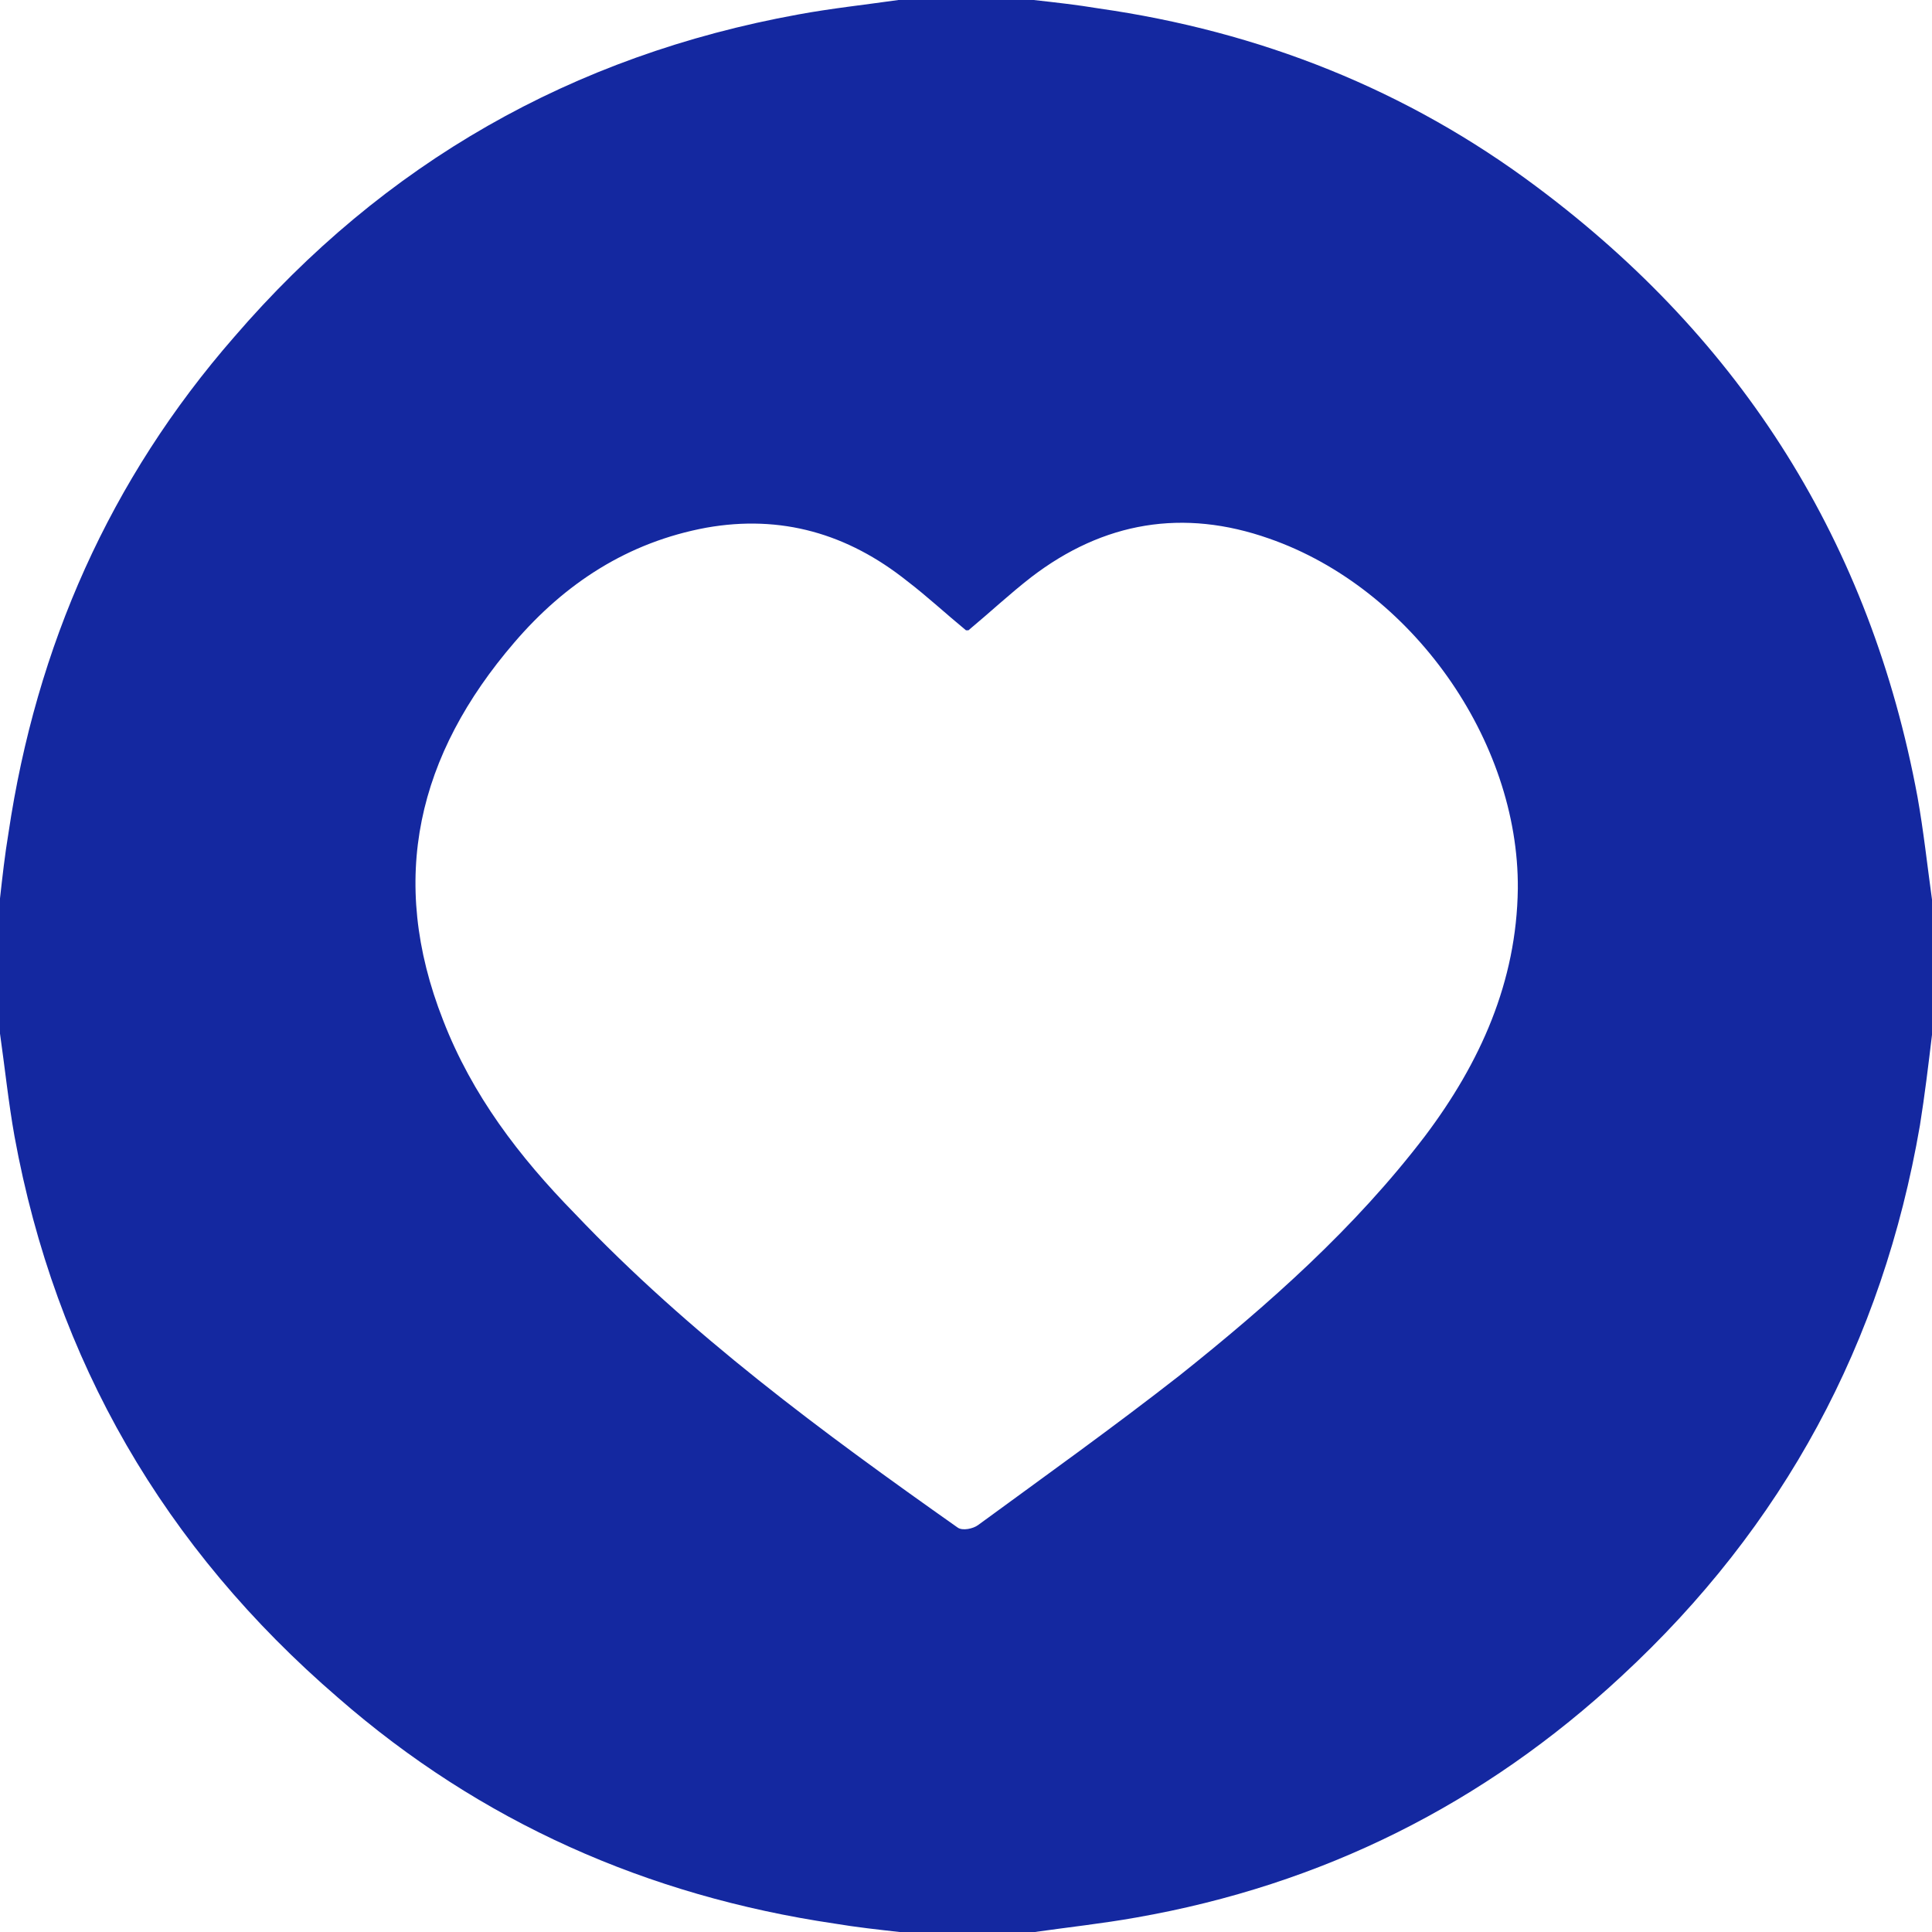 <?xml version="1.0" encoding="UTF-8"?>
<svg id="Layer_2" data-name="Layer 2" xmlns="http://www.w3.org/2000/svg" viewBox="0 0 16 16">
  <defs>
    <style>
      .cls-1 {
        fill: #1428a0;
      }
    </style>
  </defs>
  <g id="Layer_1-2" data-name="Layer 1">
    <g id="cUJXZC.tif">
      <path class="cls-1" d="M7.44,0c.38,0,.75,0,1.12,0,.18,.02,.36,.04,.54,.07,1.33,.19,2.55,.67,3.63,1.48,1.7,1.27,2.76,2.95,3.15,5.05,.05,.28,.08,.56,.12,.85v1.12c-.03,.25-.06,.5-.1,.75-.31,1.8-1.13,3.32-2.47,4.56-1.14,1.06-2.48,1.73-4.02,2-.28,.05-.56,.08-.84,.12h-1.12c-.18-.02-.36-.04-.54-.07-1.55-.23-2.93-.84-4.11-1.87C1.36,12.82,.46,11.27,.12,9.41,.07,9.13,.04,8.84,0,8.56c0-.38,0-.75,0-1.12,.02-.18,.04-.36,.07-.54,.23-1.55,.84-2.93,1.87-4.11C3.18,1.35,4.74,.46,6.61,.12,6.88,.07,7.16,.04,7.44,0Zm.56,5.22c-.17-.14-.32-.28-.49-.41-.49-.39-1.04-.55-1.66-.44-.65,.12-1.17,.46-1.59,.95-.8,.93-1.05,1.96-.59,3.13,.24,.62,.63,1.13,1.09,1.6,.95,1,2.05,1.81,3.17,2.6,.04,.03,.13,.01,.17-.02,.56-.41,1.12-.81,1.67-1.24,.74-.59,1.45-1.22,2.03-1.98,.46-.61,.76-1.28,.77-2.05,.01-1.23-.88-2.49-2.06-2.9-.71-.25-1.37-.14-1.97,.32-.18,.14-.34,.29-.52,.44Z"/>
    </g>
  </g>
</svg>